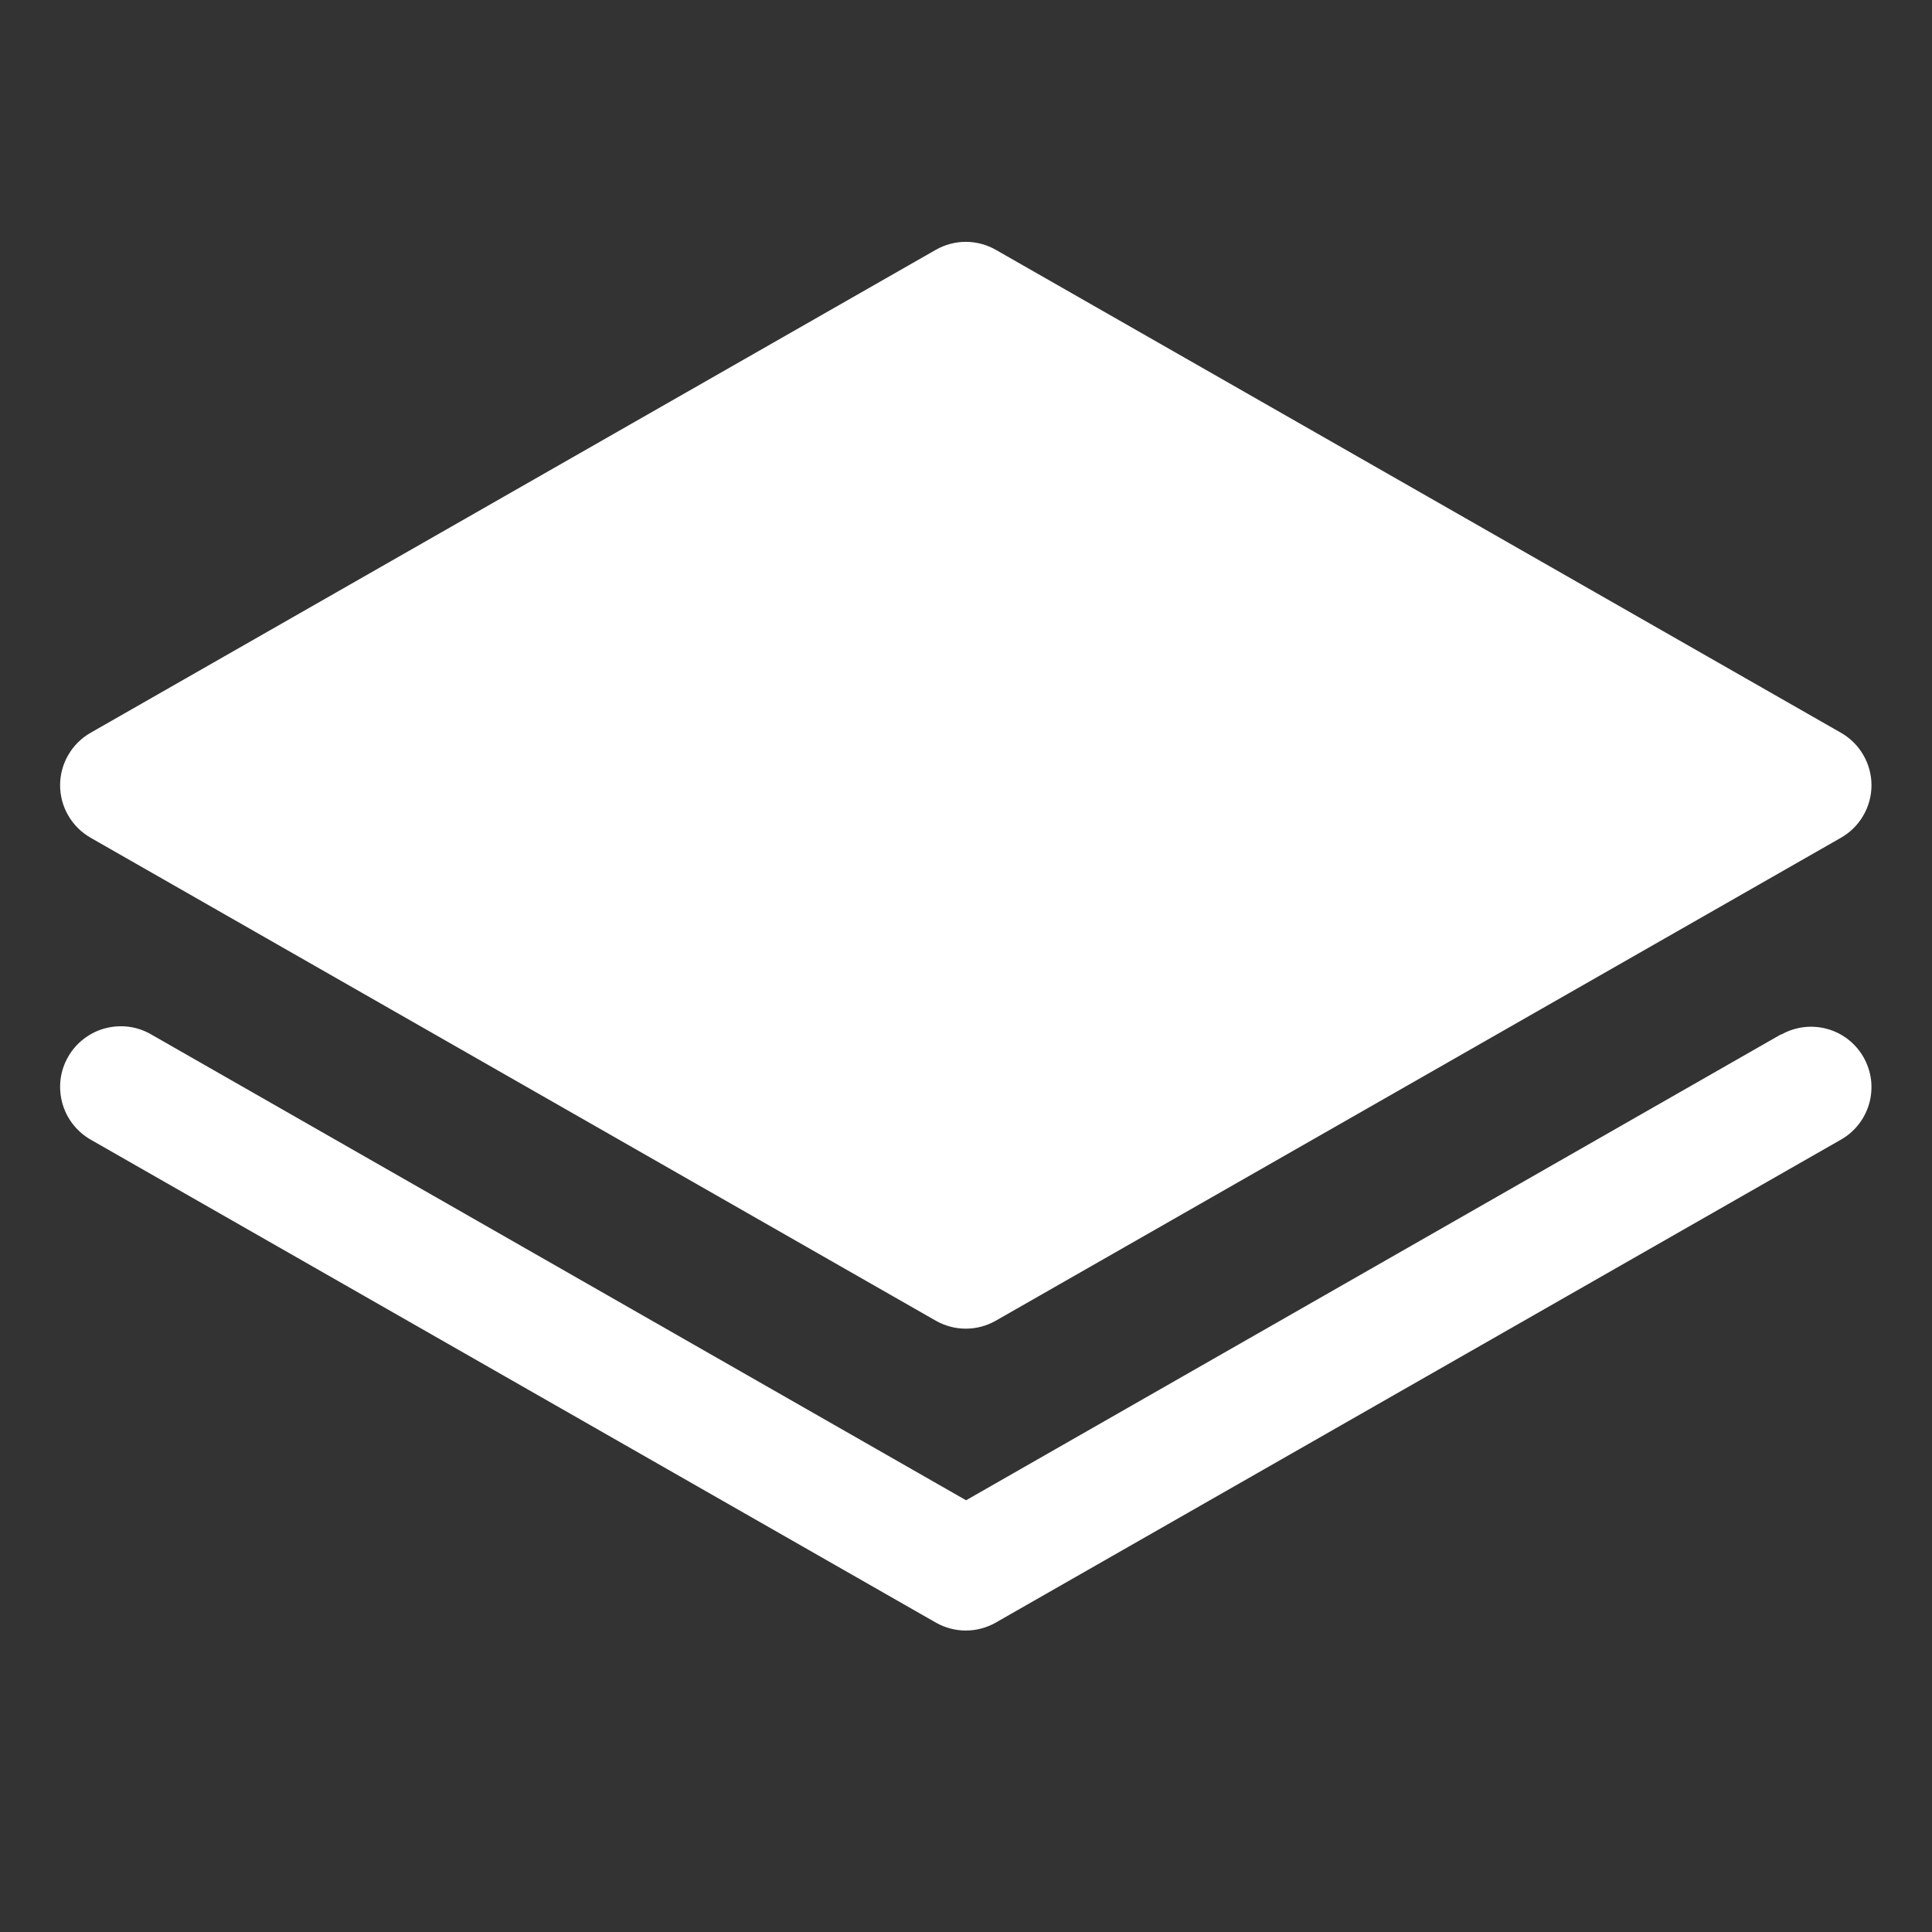 <svg width="28" height="28" viewBox="0 0 28 28" fill="none" xmlns="http://www.w3.org/2000/svg">
<rect x="0" y="0" width="28" height="28" fill="#333333" stroke="none"/>
<g id="StackSimple">
<path id="Vector" d="M1.313 12.141L13.563 19.141C13.695 19.216 13.845 19.256 13.997 19.256C14.149 19.256 14.299 19.216 14.431 19.141L26.681 12.141C26.815 12.064 26.927 11.954 27.004 11.82C27.082 11.687 27.123 11.535 27.123 11.38C27.123 11.226 27.082 11.074 27.004 10.941C26.927 10.807 26.815 10.697 26.681 10.62L14.431 3.62C14.299 3.545 14.149 3.505 13.997 3.505C13.845 3.505 13.695 3.545 13.563 3.62L1.313 10.62C1.179 10.697 1.067 10.807 0.99 10.941C0.912 11.074 0.871 11.226 0.871 11.38C0.871 11.535 0.912 11.687 0.99 11.82C1.067 11.954 1.179 12.064 1.313 12.141Z" fill="white"/>
<path id="Vector_2" d="M25.813 14.99L14.001 21.743L2.188 14.99C2.088 14.932 1.977 14.895 1.863 14.88C1.748 14.866 1.632 14.874 1.52 14.904C1.409 14.934 1.305 14.986 1.213 15.057C1.122 15.127 1.045 15.215 0.988 15.315C0.93 15.415 0.893 15.526 0.878 15.64C0.864 15.755 0.872 15.871 0.902 15.983C0.932 16.094 0.984 16.199 1.054 16.29C1.125 16.381 1.213 16.458 1.313 16.516L13.563 23.516C13.695 23.591 13.845 23.631 13.997 23.631C14.15 23.631 14.299 23.591 14.431 23.516L26.681 16.516C26.781 16.459 26.869 16.383 26.939 16.292C27.01 16.201 27.061 16.097 27.092 15.986C27.122 15.875 27.13 15.759 27.116 15.645C27.101 15.531 27.064 15.421 27.007 15.321C26.95 15.221 26.874 15.134 26.783 15.063C26.692 14.993 26.589 14.941 26.478 14.911C26.367 14.881 26.251 14.873 26.137 14.887C26.023 14.902 25.913 14.938 25.813 14.995V14.99Z" fill="white"/>
</g>
</svg>
